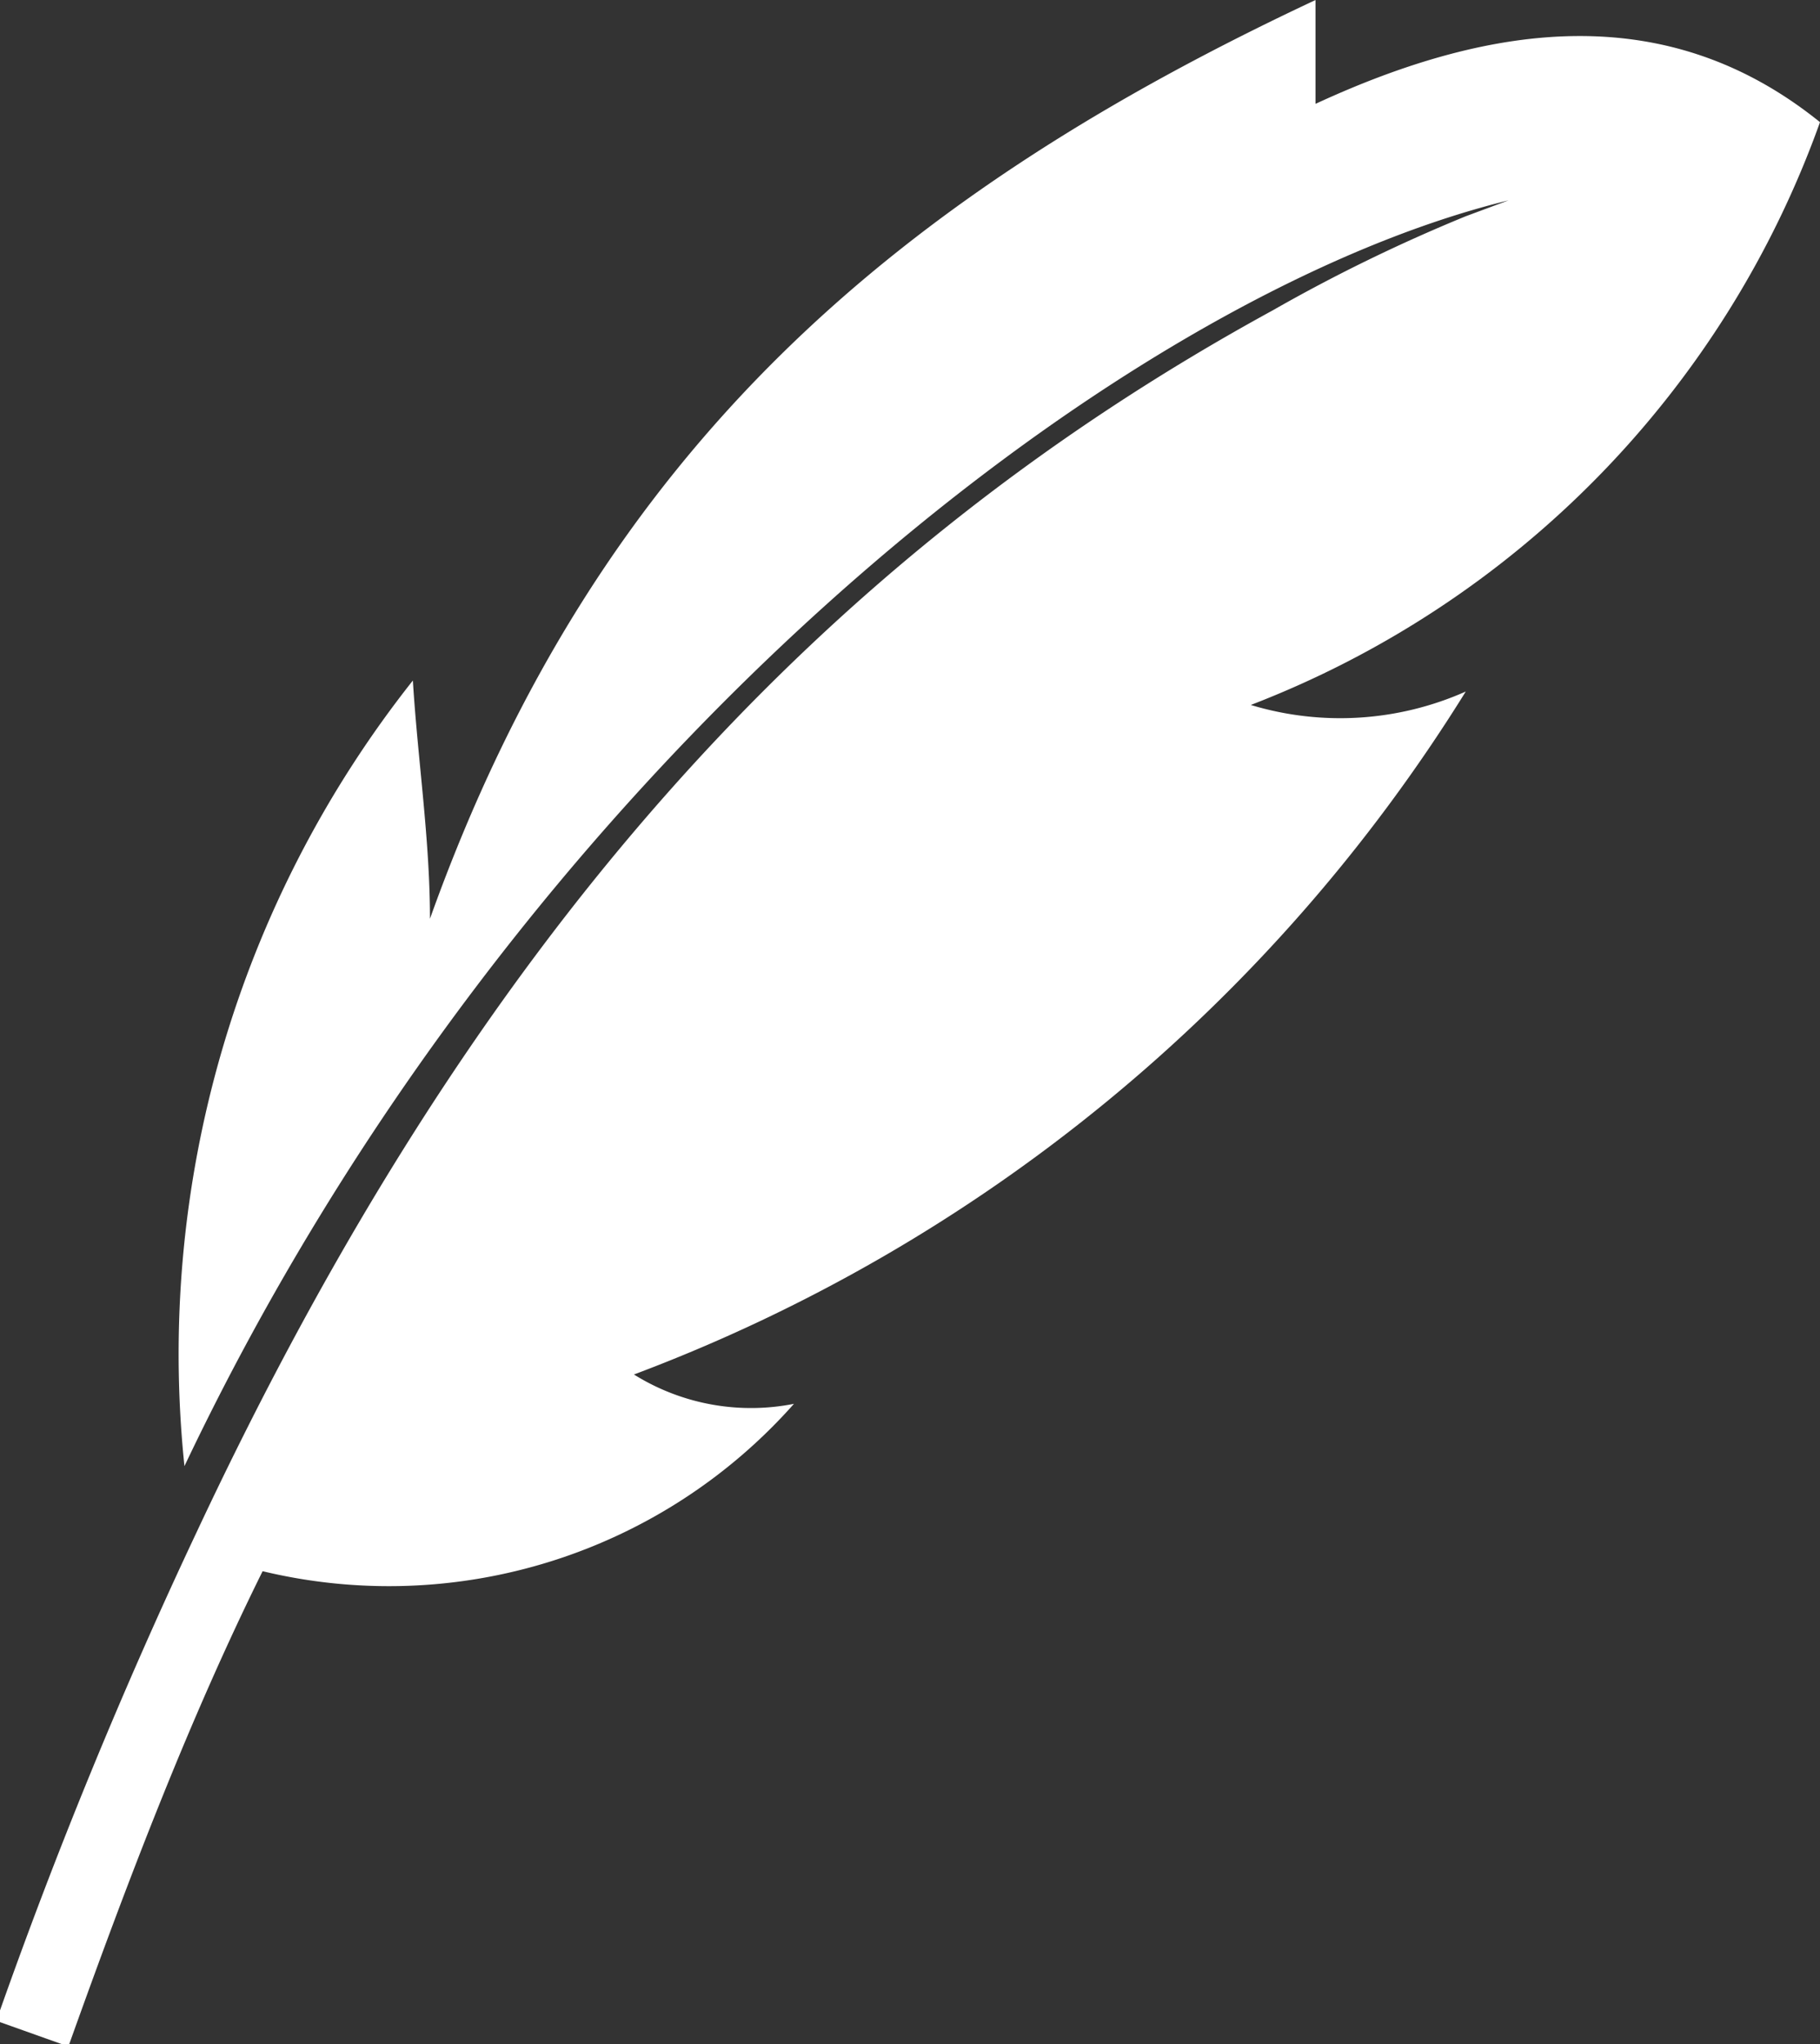 <svg xmlns="http://www.w3.org/2000/svg" viewBox="0 0 14.9 16.73"><rect x="0" y="0" width="14.9" height="16.73" fill="#333333" stroke="none"/><defs><style>.cls-1{fill:#fff;fill-rule:evenodd;}</style></defs><g id="Layer_2" data-name="Layer 2"><g id="Layer_1-2" data-name="Layer 1"><path class="cls-1" d="M12,5.66a2.53,2.53,0,0,1-1.76.11A8,8,0,0,0,14.9,1C13.66,0,12.24.17,10.77.85l0-.85C7.4,1.58,4.91,3.63,3.52,7.52c0-.65-.1-1.3-.14-1.95A8.88,8.88,0,0,0,1.51,12C4.22,6.29,9.12,2.43,12.35,1.64L12,1.77a13.51,13.51,0,0,0-1.58.77c-3.77,2.06-6.56,5.2-8.81,10l0,0h0a42,42,0,0,0-1.64,4l.59.21c.5-1.4,1-2.7,1.59-3.89A4.43,4.43,0,0,0,6.5,11.49a1.81,1.81,0,0,1-1.31-.24A13.67,13.67,0,0,0,12,5.66Z"/></g></g></svg>